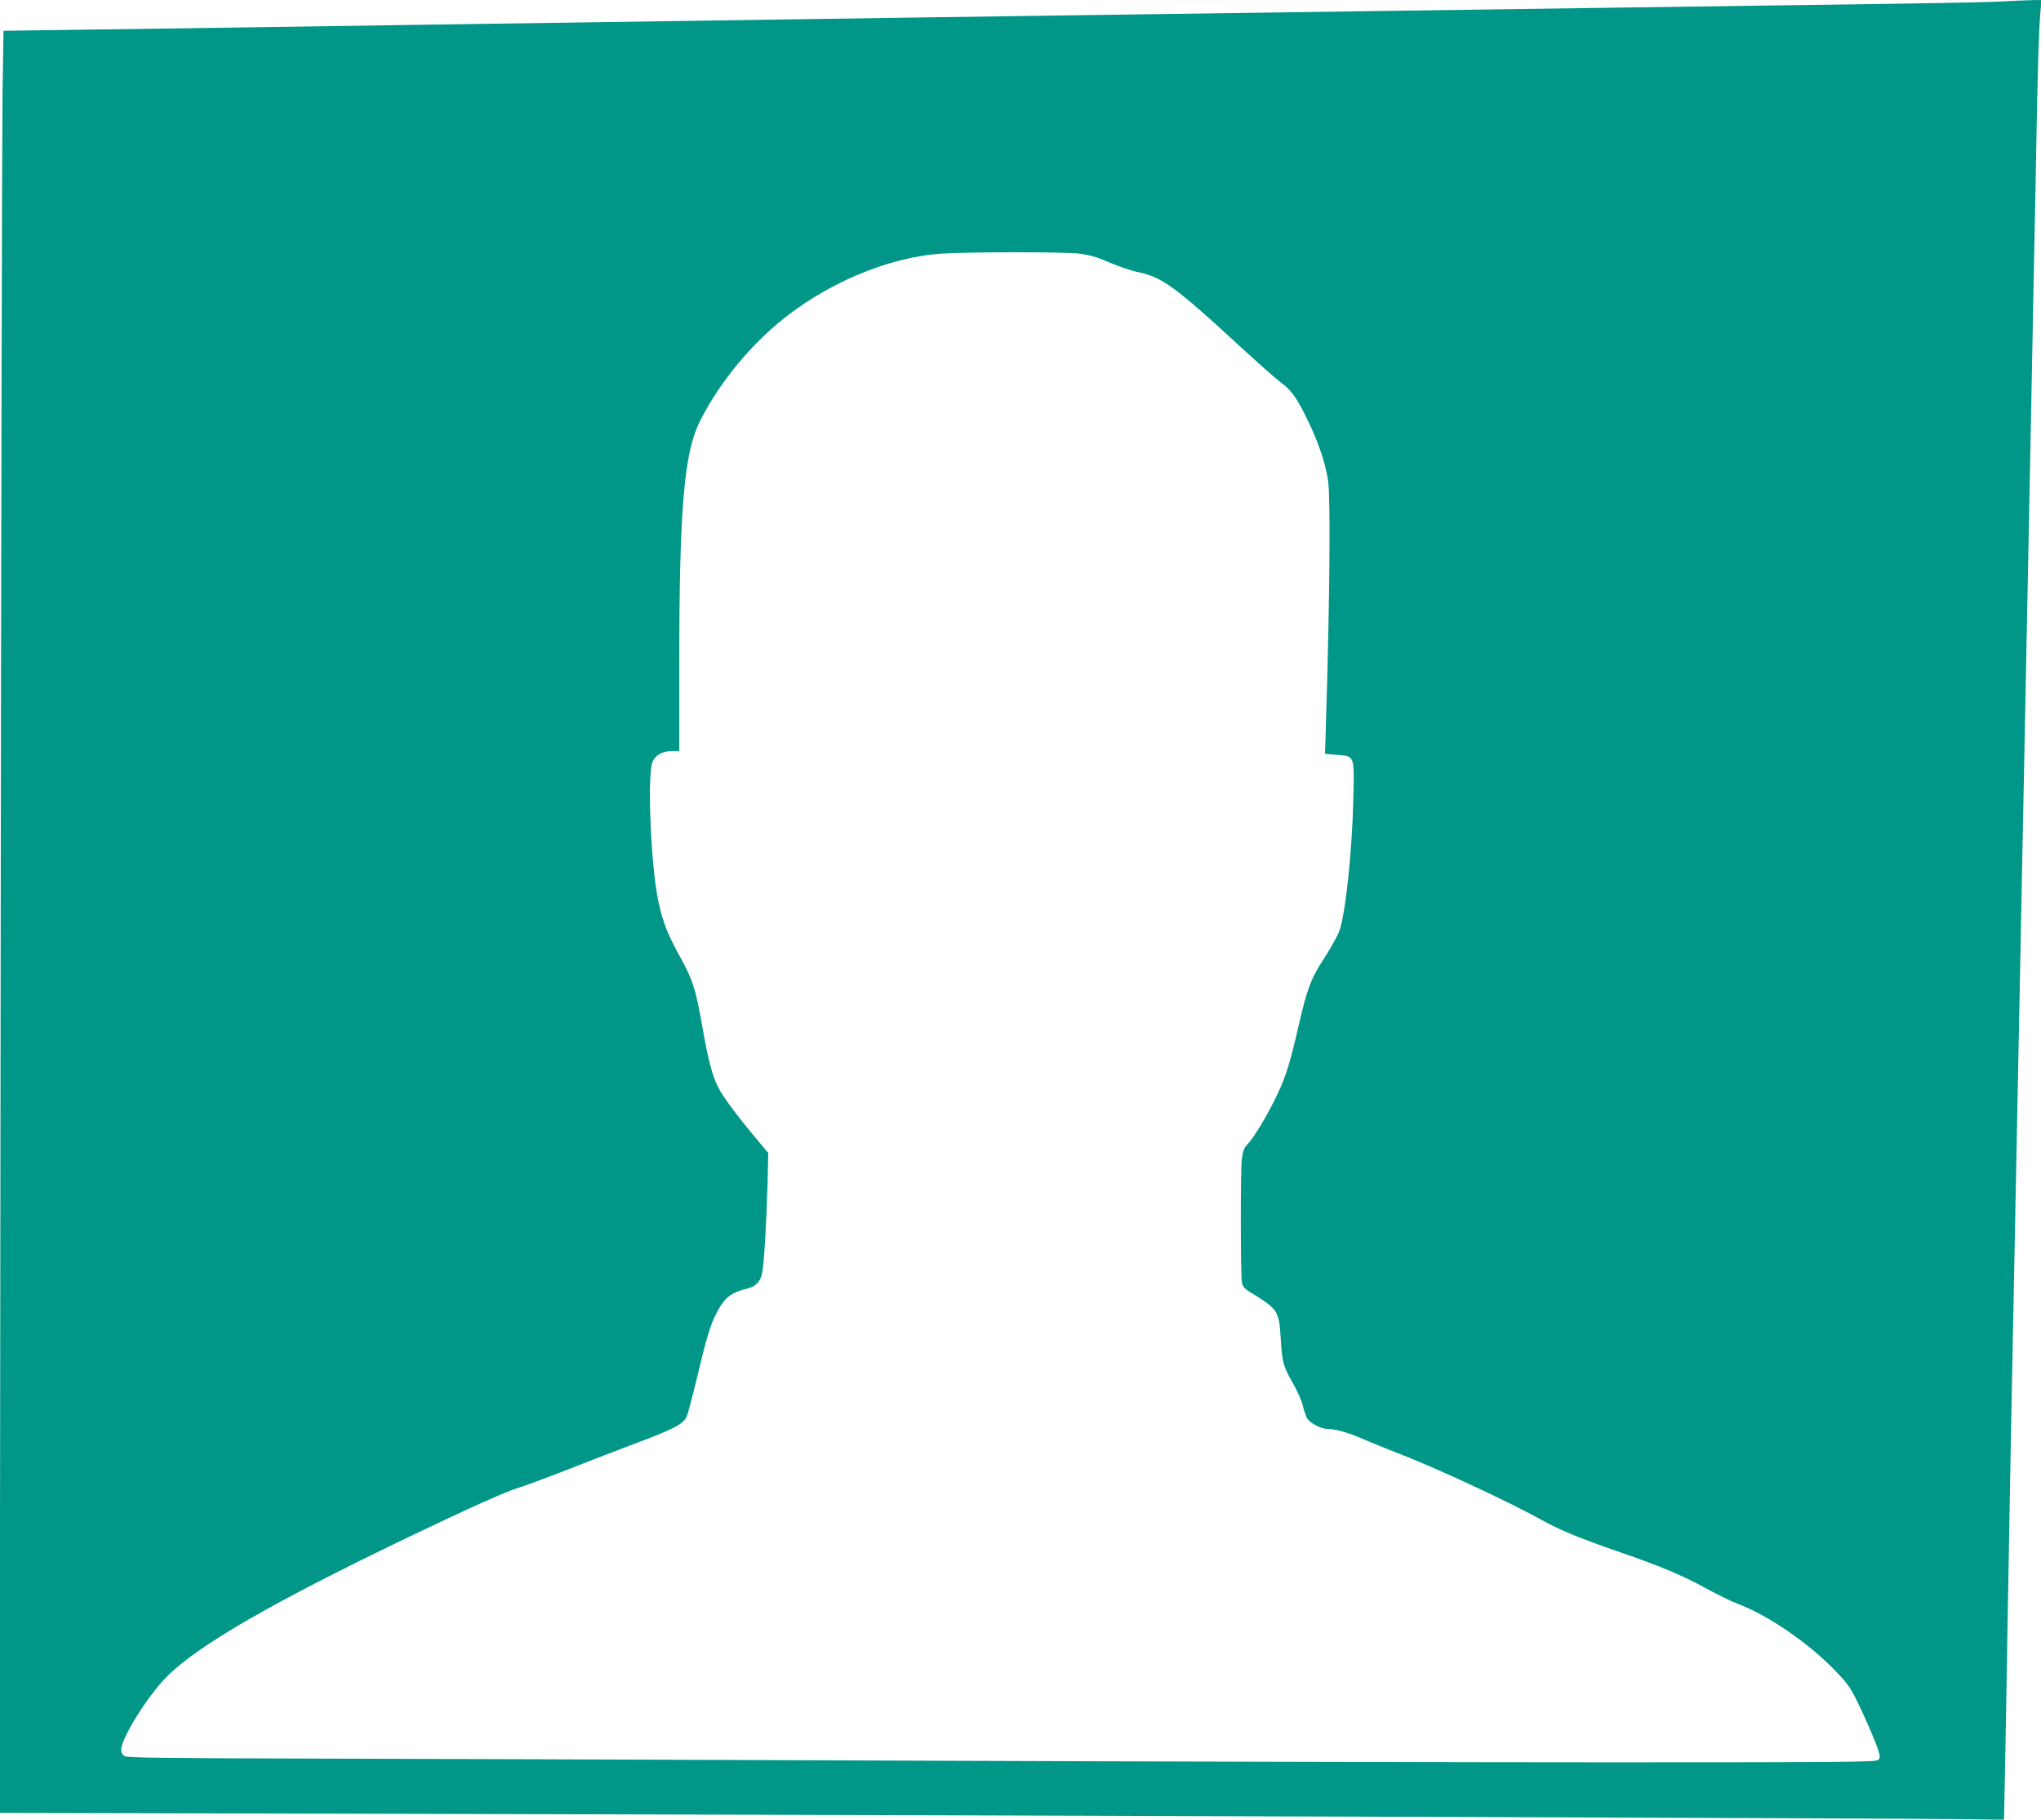 <?xml version="1.0" standalone="no"?>
<!DOCTYPE svg PUBLIC "-//W3C//DTD SVG 20010904//EN"
 "http://www.w3.org/TR/2001/REC-SVG-20010904/DTD/svg10.dtd">
<svg version="1.0" xmlns="http://www.w3.org/2000/svg"
 width="1280pt" height="1141pt" viewBox="0 0 1280 1141"
 preserveAspectRatio="xMidYMid meet">
<g transform="translate(0,1141) scale(0.1,-0.1)"
fill="#009688" stroke="none">
<path d="M12510 11399 c-91 -4 -545 -12 -1010 -18 -465 -6 -1146 -16 -1515
-21 -368 -5 -1001 -14 -1405 -20 -1673 -23 -2198 -31 -2845 -40 -374 -6 -986
-14 -1360 -20 -1671 -24 -2119 -31 -2715 -40 -349 -5 -861 -13 -1136 -16
l-502 -7 -6 -386 c-3 -212 -9 -2727 -12 -5587 l-6 -5202 2668 -6 c3341 -8
9246 -28 9620 -33 l282 -4 6 293 c3 161 11 574 16 918 10 603 29 1619 50 2650
15 773 29 1459 40 2025 6 286 15 743 20 1015 5 272 14 729 20 1015 6 286 15
741 20 1010 5 270 16 846 25 1280 14 796 21 1013 32 1138 l6 67 -64 -1 c-35
-1 -138 -5 -229 -10z m-5746 -1579 c69 -8 113 -21 192 -55 57 -25 136 -52 176
-60 158 -33 236 -90 662 -483 103 -94 211 -190 241 -212 66 -49 101 -99 170
-243 68 -141 111 -273 125 -379 15 -124 9 -769 -15 -1534 l-5 -171 71 -6 c117
-10 113 3 106 -287 -8 -327 -48 -704 -87 -817 -10 -28 -52 -104 -93 -168 -86
-131 -108 -191 -162 -423 -56 -246 -83 -330 -145 -457 -60 -123 -141 -256
-182 -297 -16 -16 -24 -40 -30 -88 -9 -79 -8 -733 1 -775 4 -19 18 -37 39 -50
189 -115 193 -121 204 -298 9 -151 15 -174 79 -285 26 -46 53 -107 59 -135 7
-29 19 -64 26 -78 15 -30 87 -69 127 -69 50 0 133 -23 221 -62 48 -21 143 -59
209 -85 228 -86 698 -304 912 -422 122 -68 227 -111 497 -205 255 -88 393
-146 539 -227 70 -38 158 -81 195 -95 195 -73 455 -252 625 -432 79 -84 88
-98 161 -254 42 -91 84 -191 94 -222 16 -51 16 -58 3 -72 -14 -13 -201 -15
-1685 -15 -918 0 -2924 5 -4459 11 -1534 6 -3249 12 -3810 13 -810 2 -1025 5
-1043 15 -14 8 -22 22 -22 40 0 71 163 333 283 455 192 196 661 467 1528 883
381 182 601 281 681 305 40 12 181 64 313 116 132 52 319 124 415 160 244 91
307 124 327 171 8 20 37 129 64 242 58 245 82 326 120 401 51 101 88 132 196
159 52 13 78 39 92 93 12 47 27 297 35 575 l4 182 -86 103 c-113 135 -198 250
-227 307 -38 74 -64 174 -100 380 -43 244 -59 294 -146 451 -82 149 -113 236
-139 384 -42 248 -59 755 -28 827 20 45 62 68 123 68 l45 0 0 553 c0 962 30
1316 128 1512 110 222 288 446 485 613 291 247 689 418 1025 441 175 12 764
12 866 1z"/>
</g>
</svg>
